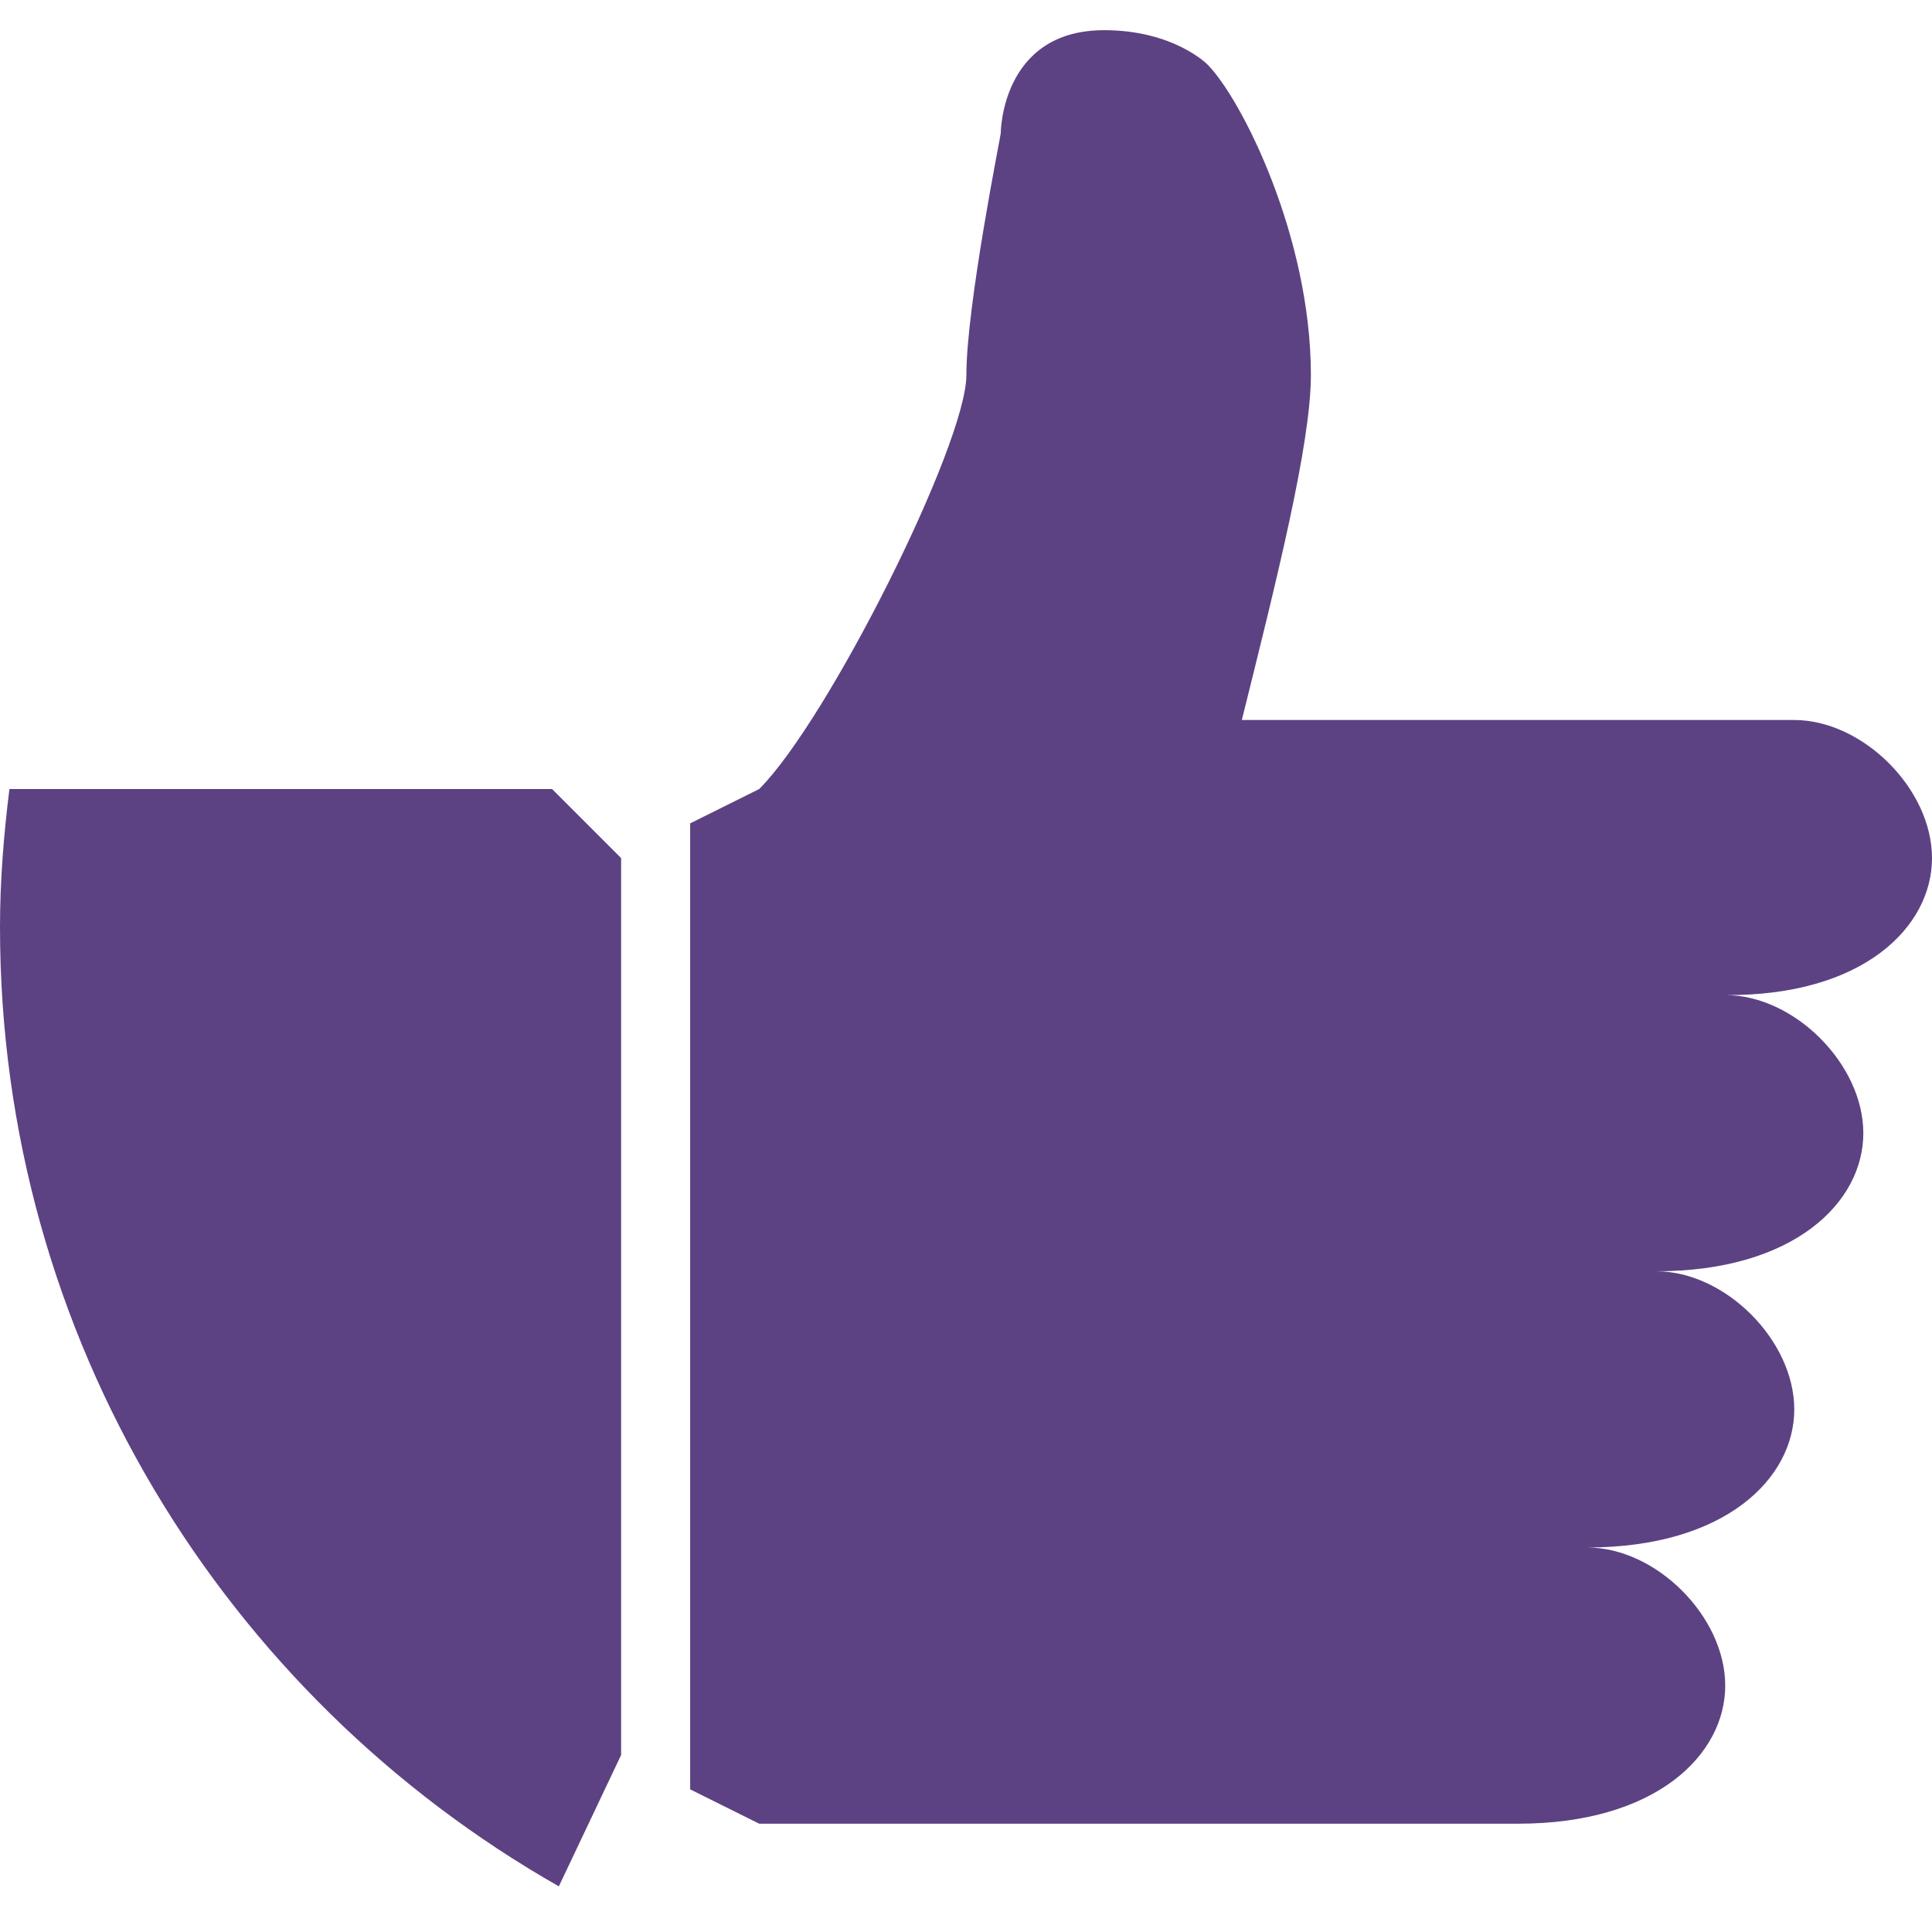 <?xml version="1.0" encoding="UTF-8"?> <svg xmlns="http://www.w3.org/2000/svg" width="176" height="176" viewBox="0 0 176 176" fill="none"> <path d="M0.859 71.878C0.344 76.003 0 80.197 0 84.459C0 121.928 20.522 154.55 50.909 171.841L56.581 159.878V78.169L50.291 71.878H0.859ZM176 78.169C176 71.878 169.709 65.588 163.419 65.588H113.128C116.256 53.006 119.419 40.459 119.419 34.169C119.419 21.587 113.128 9.041 110 5.878C109.931 5.809 106.872 2.75 100.581 2.75C91.162 2.75 91.162 12.169 91.162 12.169C91.162 12.341 88.034 27.878 88.034 34.169C88.034 40.459 75.453 65.588 69.162 71.878L62.872 75.006V163.006L69.162 166.134H138.291C150.872 166.134 157.163 159.844 157.163 153.553C157.163 147.263 150.872 140.972 144.581 140.972C157.163 140.972 163.453 134.681 163.453 128.391C163.453 122.1 157.162 115.809 150.872 115.809C163.453 115.809 169.744 109.519 169.744 103.228C169.744 96.938 163.453 90.647 157.163 90.647C169.709 90.75 176 84.459 176 78.169Z" fill="#5C4283"></path> </svg> 